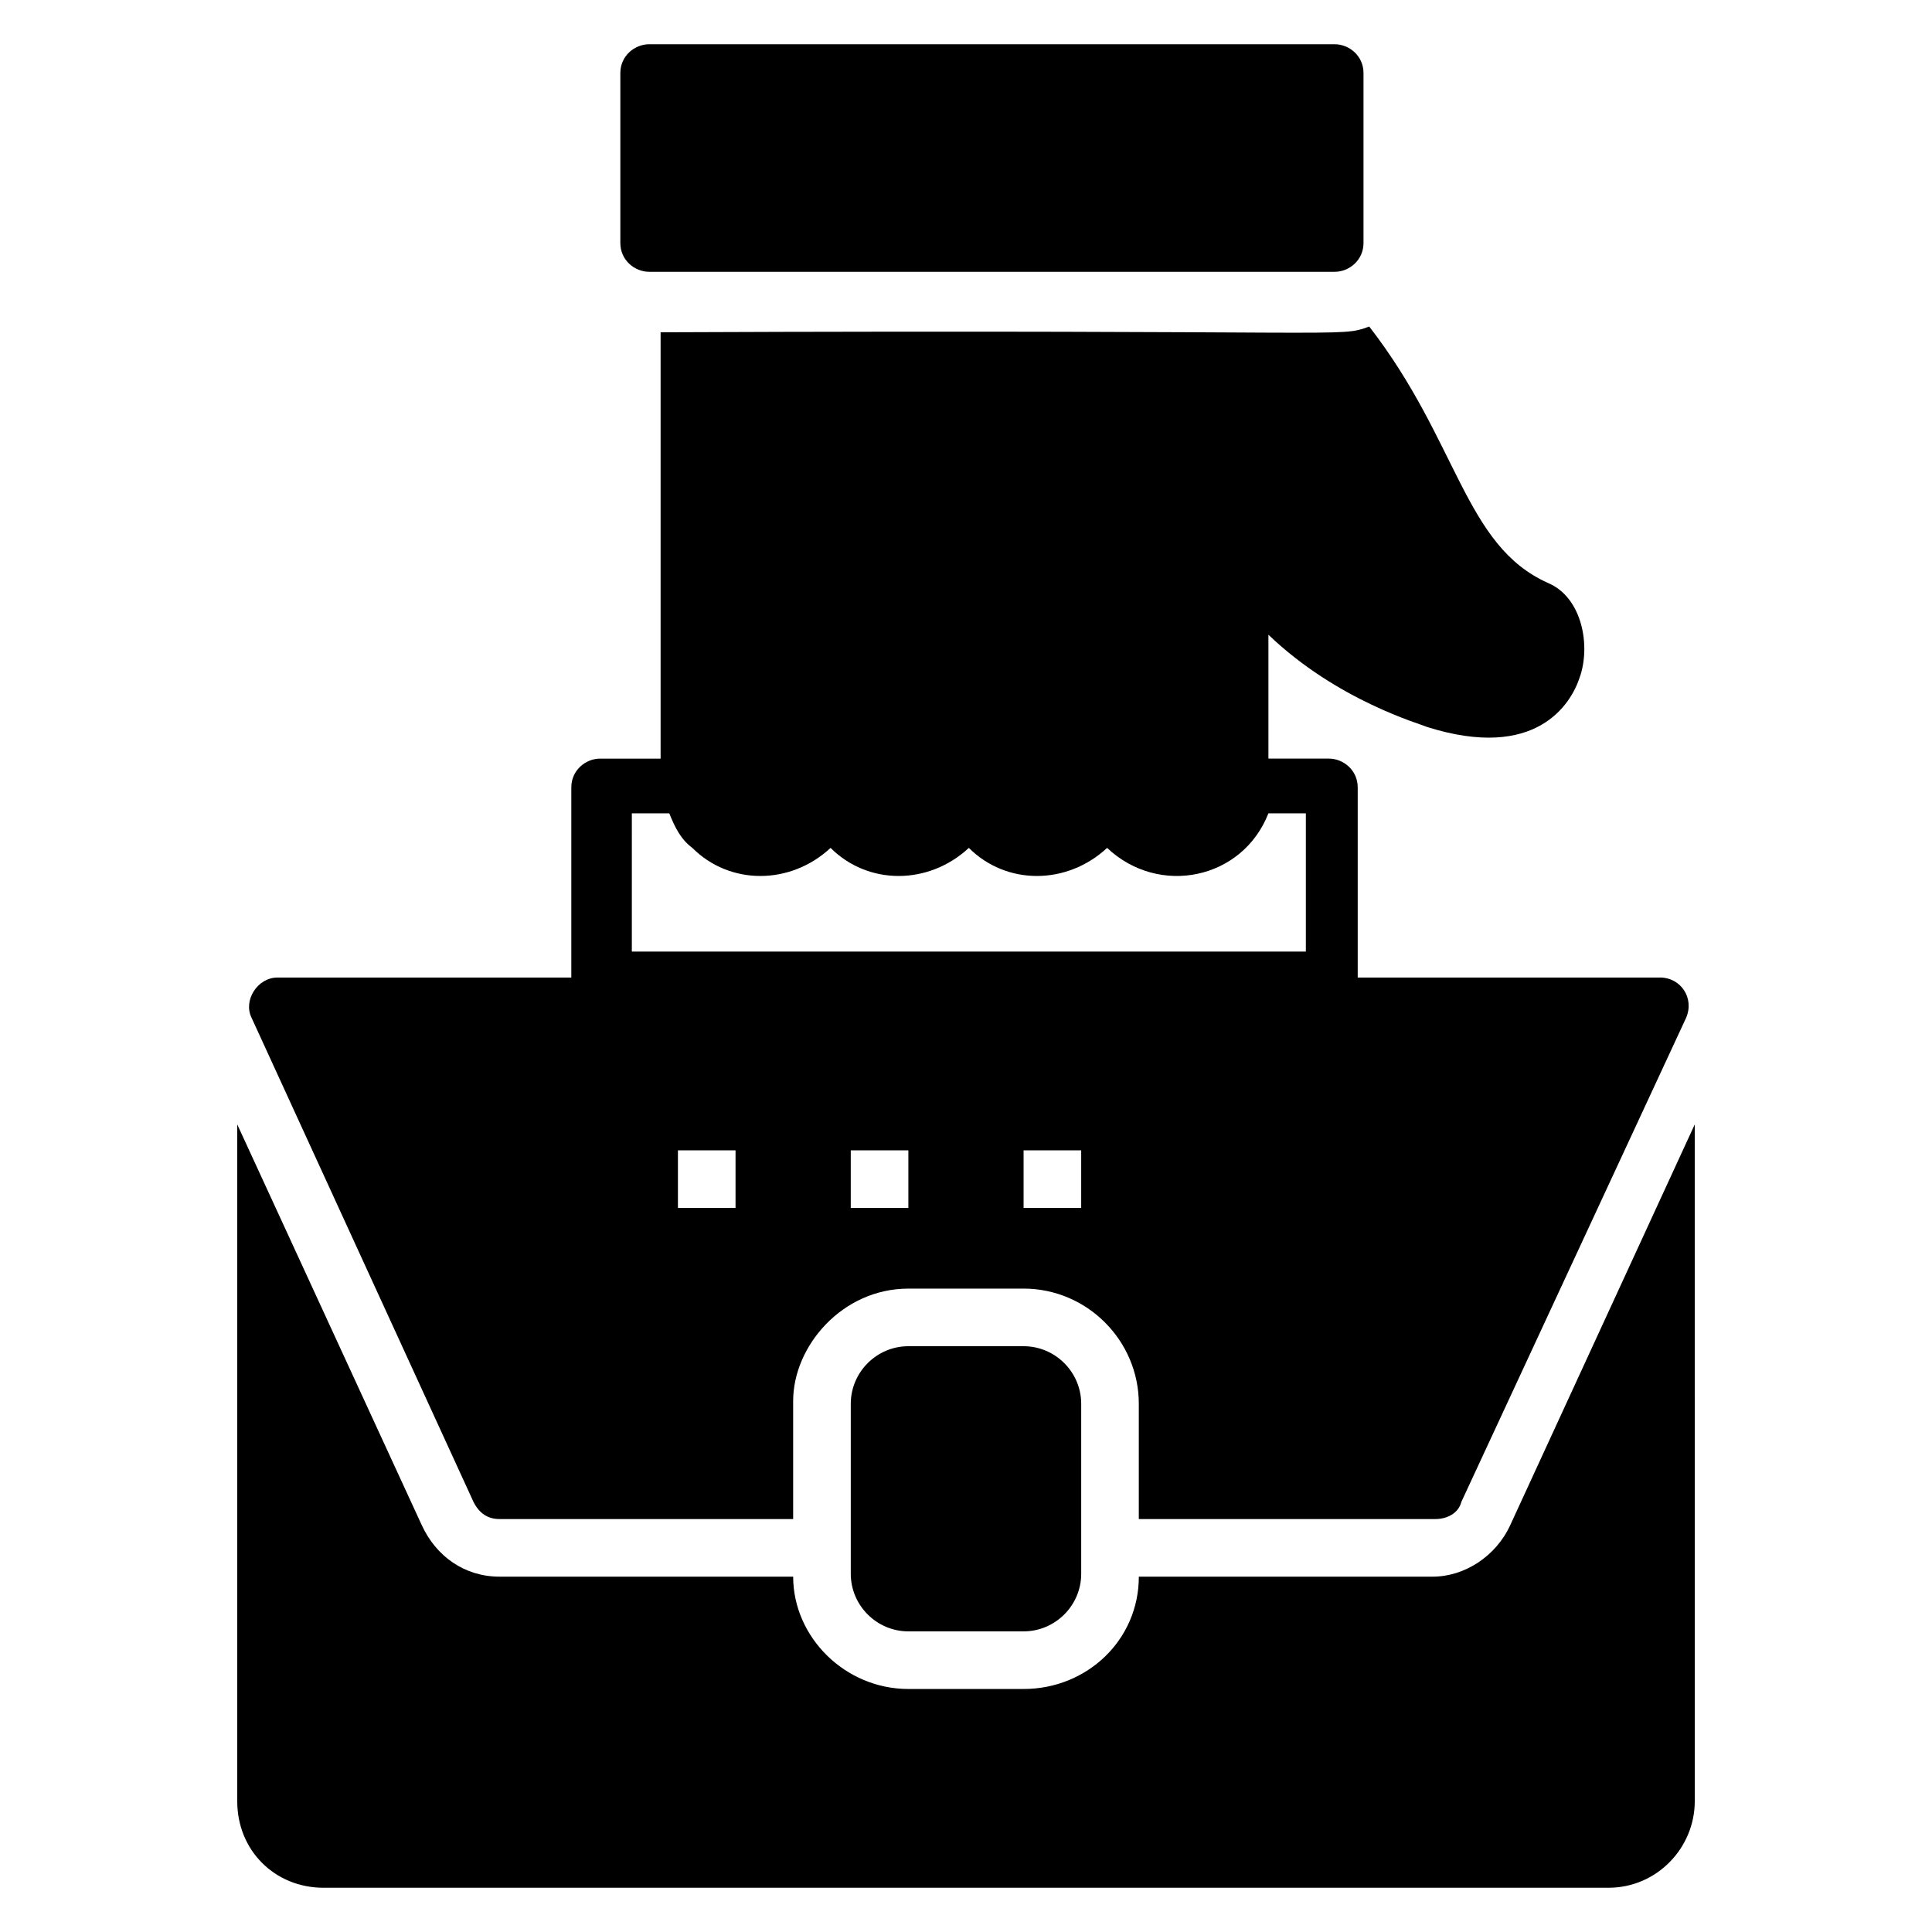 <?xml version="1.0" encoding="UTF-8"?>
<!-- Uploaded to: SVG Repo, www.svgrepo.com, Generator: SVG Repo Mixer Tools -->
<svg fill="#000000" width="800px" height="800px" version="1.1" viewBox="144 144 512 512" xmlns="http://www.w3.org/2000/svg">
 <g>
  <path d="m316.03 216.03h181.68c3.816 0 7.633-3.055 7.633-7.633v-45.039c0-4.582-3.816-7.633-7.633-7.633h-181.68c-3.816 0-7.633 3.055-7.633 7.633v45.039c0 4.578 3.816 7.633 7.633 7.633z"/>
  <path d="m544.27 548.09c-3.816 8.398-12.215 13.742-20.609 13.742l-77.859-0.004c0 16.793-13.742 29.77-30.535 29.77h-30.535c-16.793 0-30.535-13.742-30.535-29.77h-77.859c-9.16 0-16.793-5.344-20.609-13.742l-48.855-106.1v179.39c0 12.977 9.922 22.902 22.902 22.902h340.45c12.977 0 22.902-10.688 22.902-22.902l-0.004-179.39z"/>
  <path d="m269.46 541.98c1.527 3.055 3.816 4.582 6.871 4.582h77.863v-31.297c0-14.504 12.977-29.77 30.535-29.77l30.531-0.004c16.793 0 30.535 13.742 30.535 30.535v30.535h78.625c3.055 0 6.106-1.527 6.871-4.582l59.543-128.24c2.289-5.344-1.527-10.688-6.871-10.688h-80.156v-50.383c0-4.582-3.816-7.633-7.633-7.633h-16.031v-32.824c18.32 17.559 40.457 23.664 41.984 24.426 29.008 9.16 38.168-6.106 40.457-12.977 3.055-8.398 0.762-21.375-8.398-25.191-22.137-9.922-23.664-37.402-47.328-67.938-8.398 3.055-1.527 0.762-187.79 1.527v112.98h-16.031c-3.816 0-7.633 3.055-7.633 7.633v50.383h-77.855c-5.344 0-9.16 6.106-6.871 10.688zm69.465-93.129v15.266h-15.266v-15.266zm45.801 15.27h-15.266v-15.266h15.266zm45.801 0h-15.266v-15.266h15.266zm-119.08-104.58h9.922c1.527 3.816 3.055 6.871 6.106 9.16 9.922 9.922 25.953 9.922 36.641 0 9.922 9.922 25.953 9.922 36.641 0 9.922 9.922 25.953 9.922 36.641 0 13.742 12.977 35.879 8.398 42.746-9.16h9.922v36.641h-178.62z"/>
  <path d="m384.73 500.76c-8.398 0-15.266 6.871-15.266 15.266v45.039c0 8.398 6.871 15.266 15.266 15.266h30.535c8.398 0 15.266-6.871 15.266-15.266v-45.039c0-8.398-6.871-15.266-15.266-15.266z"/>
 </g>
</svg>
